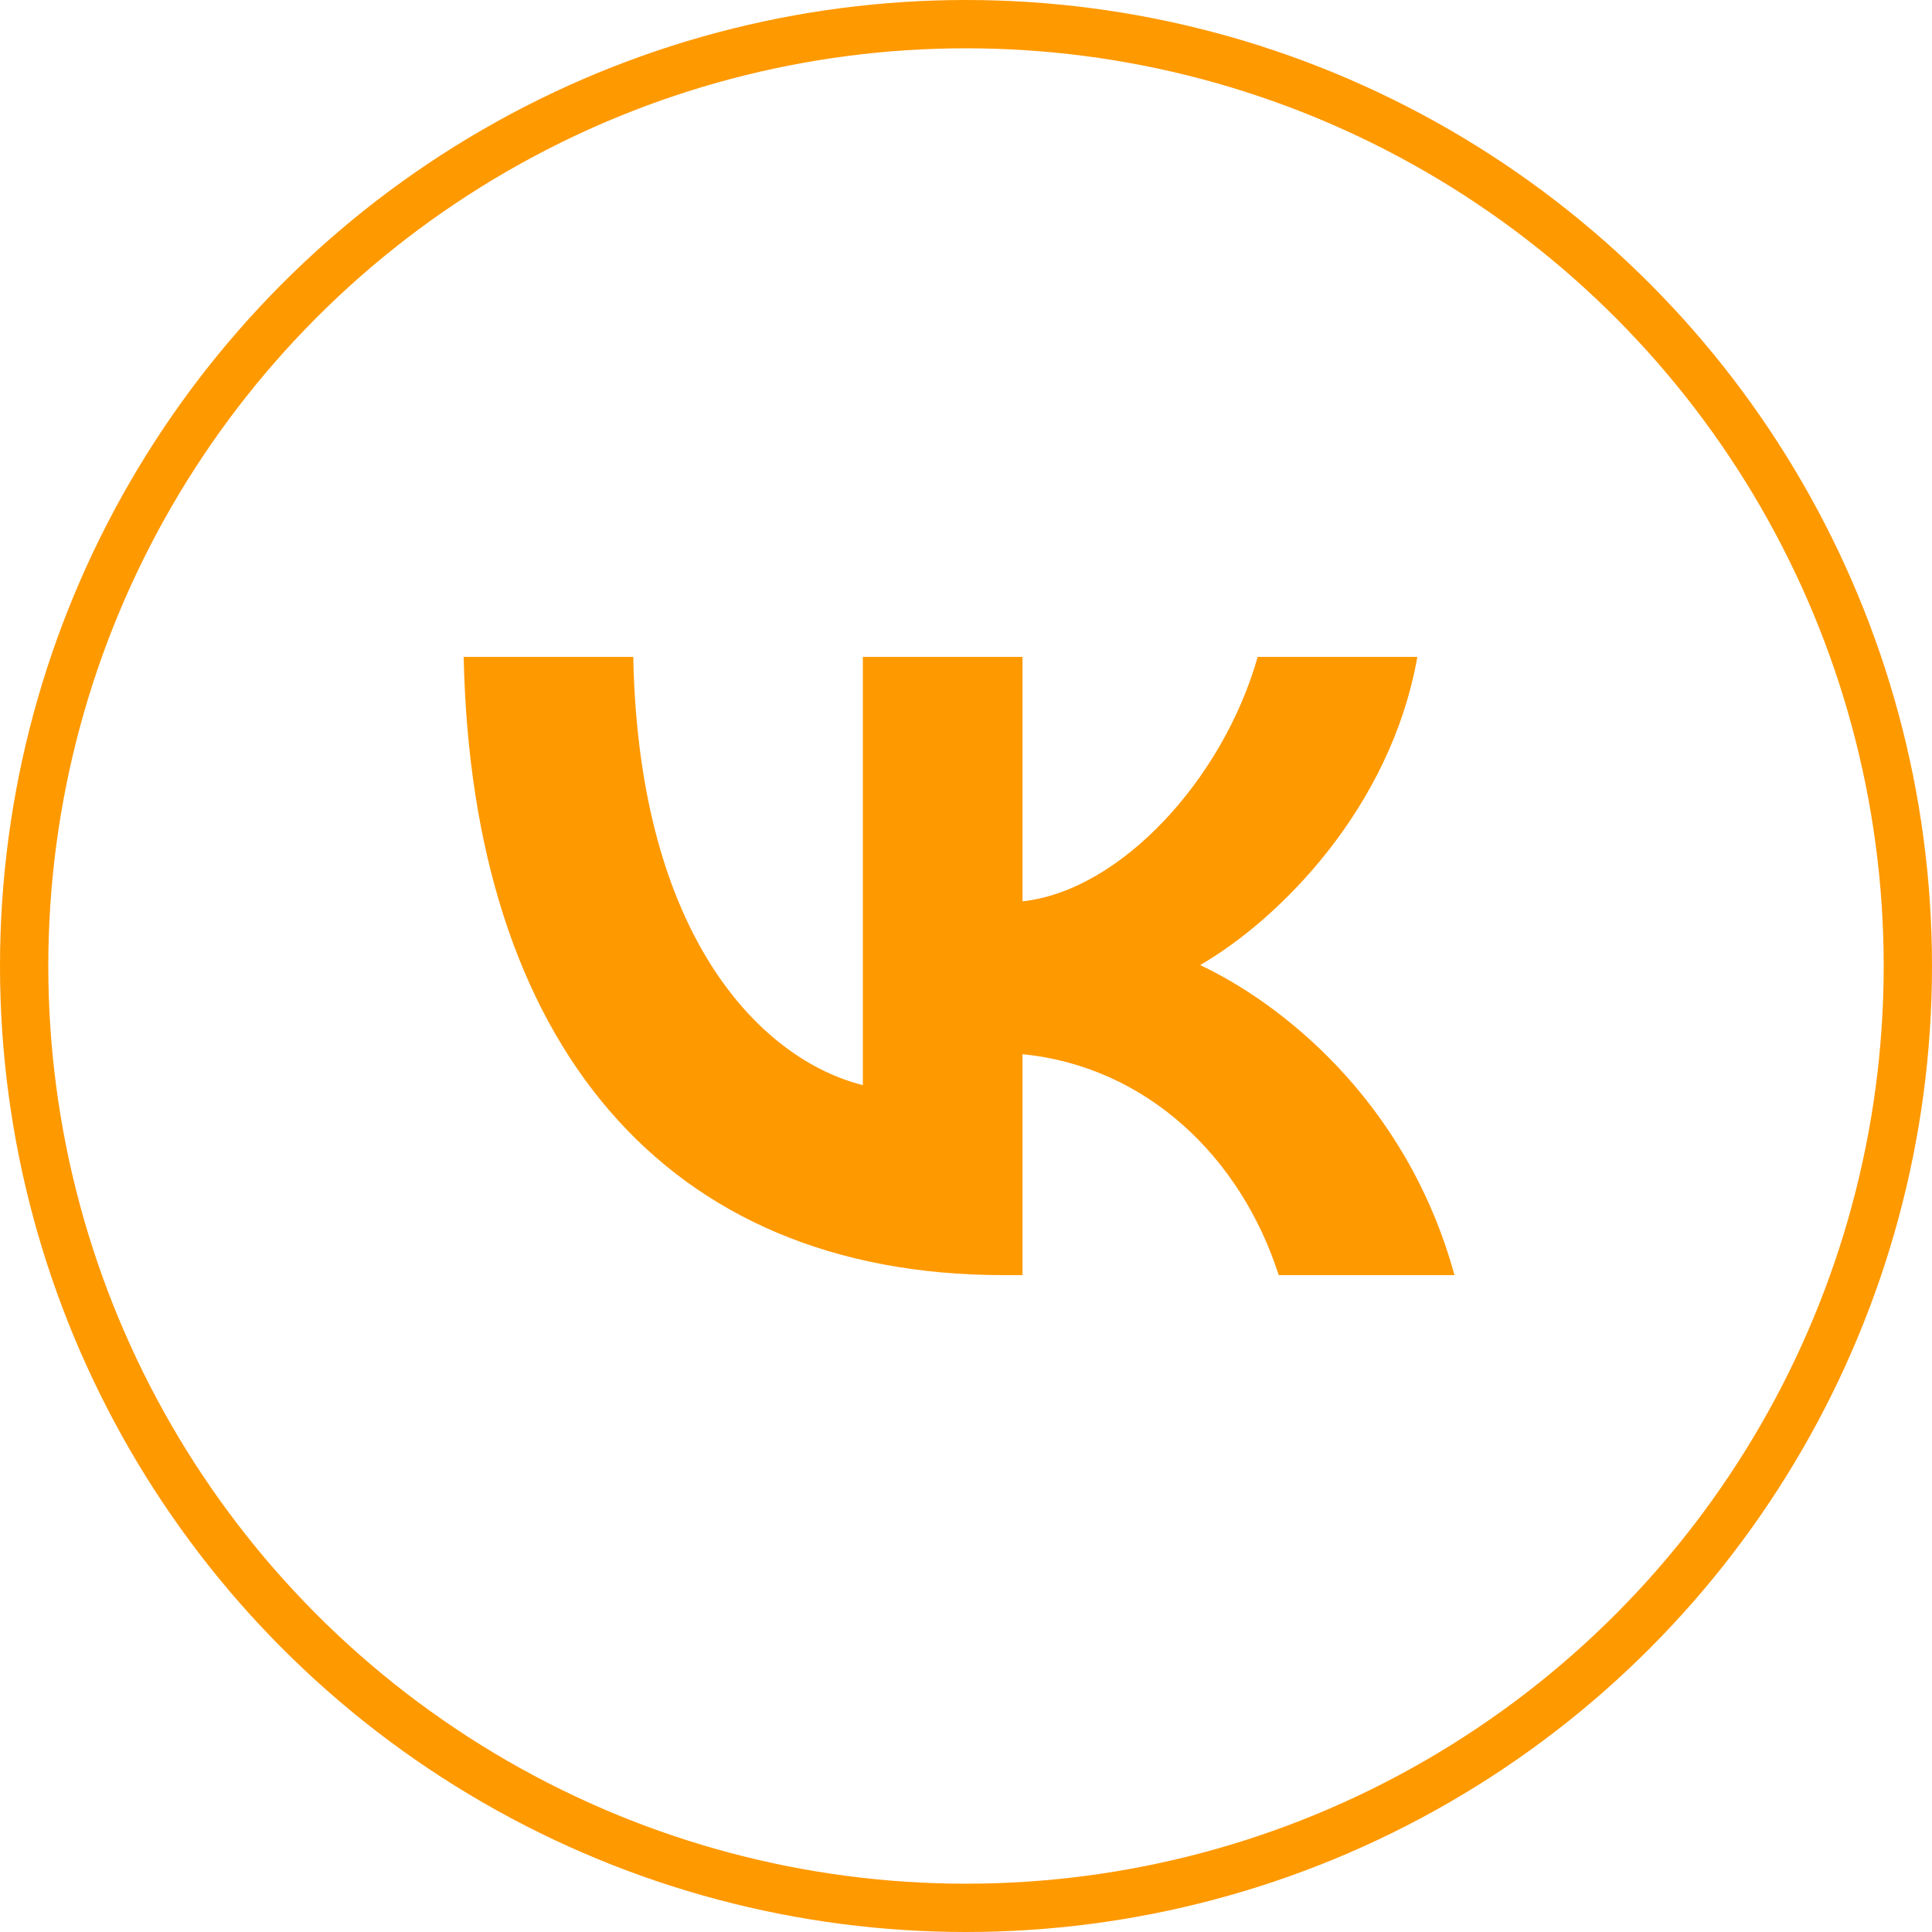 <?xml version="1.0" encoding="UTF-8"?> <svg xmlns="http://www.w3.org/2000/svg" width="80" height="80" viewBox="0 0 80 80" fill="none"> <circle cx="40" cy="40" r="39" stroke="#FF9900" stroke-width="2"></circle> <path d="M41.546 52.8C27.528 52.8 19.533 43.19 19.2 27.2H26.222C26.452 38.937 31.628 43.908 35.729 44.933V27.2H42.34V37.322C46.389 36.886 50.642 32.274 52.078 27.2H58.689C57.587 33.453 52.974 38.065 49.694 39.962C52.974 41.499 58.228 45.522 60.227 52.8H52.949C51.386 47.931 47.491 44.164 42.34 43.652V52.8H41.546Z" fill="#FF9900"></path> </svg> 